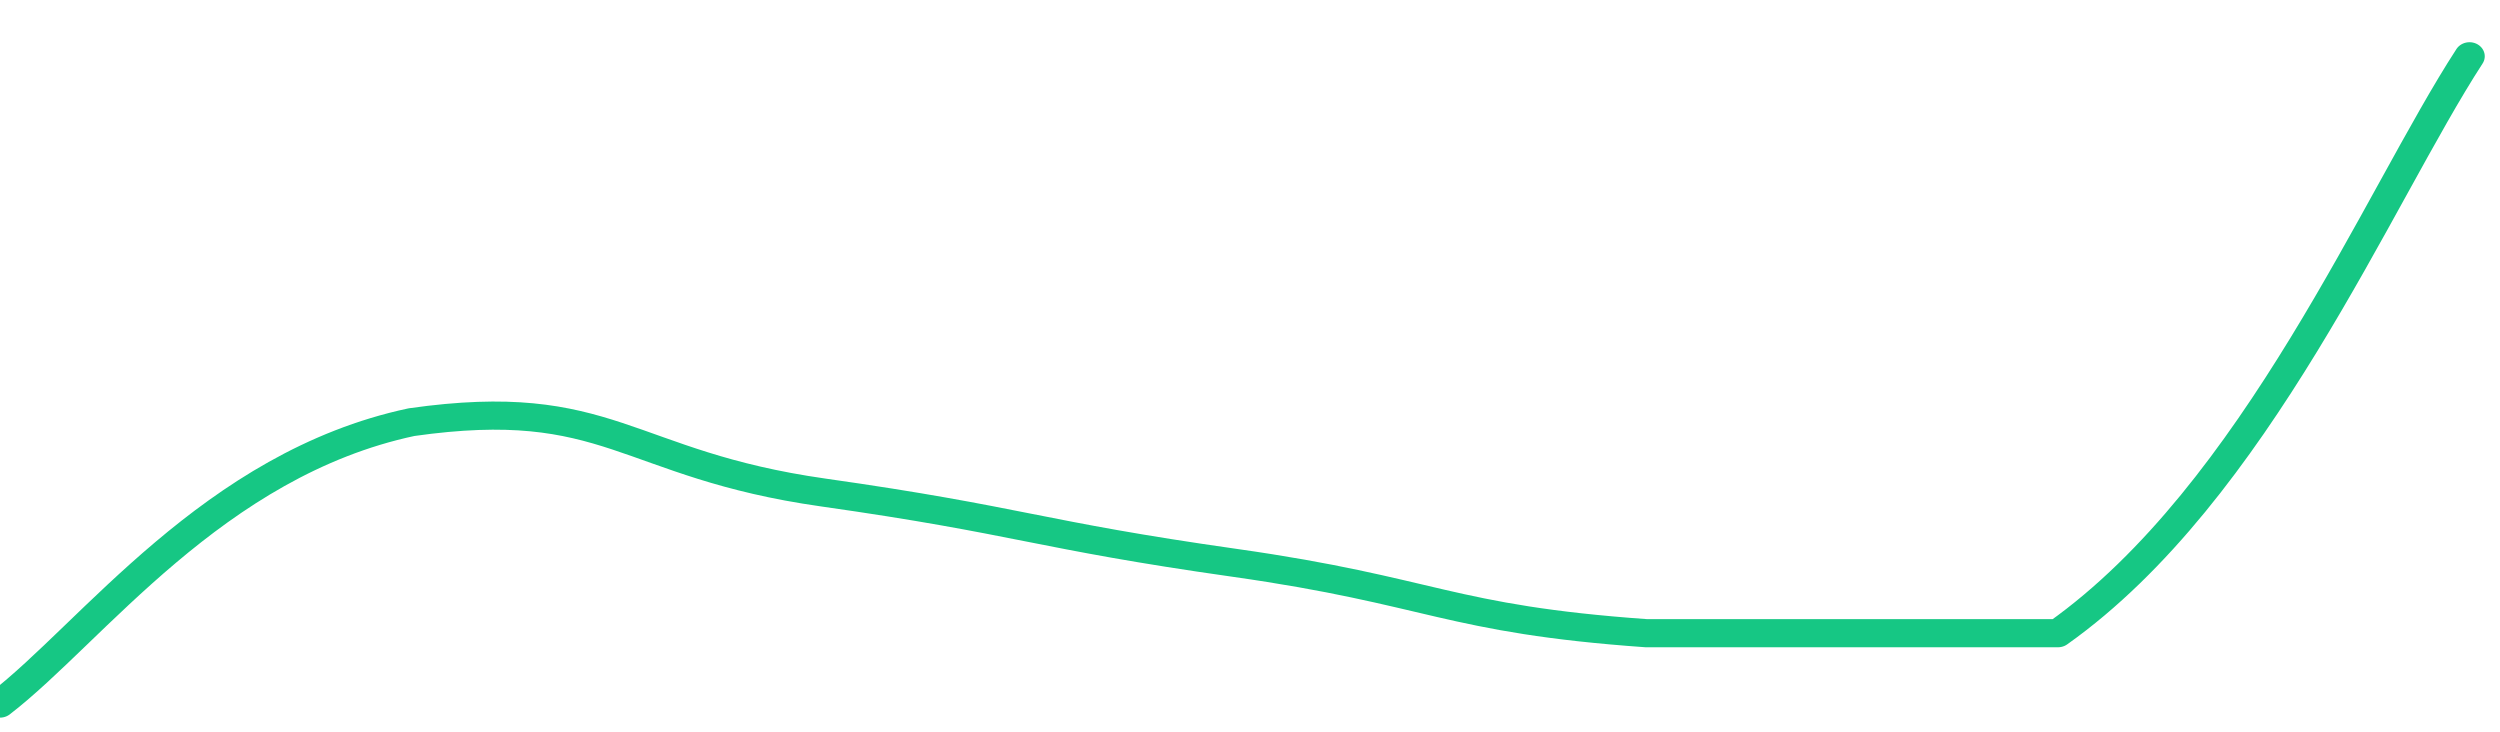 <svg height="48px" width="164px" viewBox="0 0 164 52" preserveAspectRatio="none" xmlns="http://www.w3.org/2000/svg"><path d="M 0 50 C 6 45 14 33 27 30 C 40 28 41 33 54 35 C 67 37 68 38 81 40 C 94 42 95 44 108 45 C 121 45 122 45 135 45 C 148 35 156 14 162 4" stroke-width="2" stroke="#16C784" fill="transparent" vector-effect="non-scaling-stroke" stroke-linejoin="round" stroke-linecap="round"/></svg>